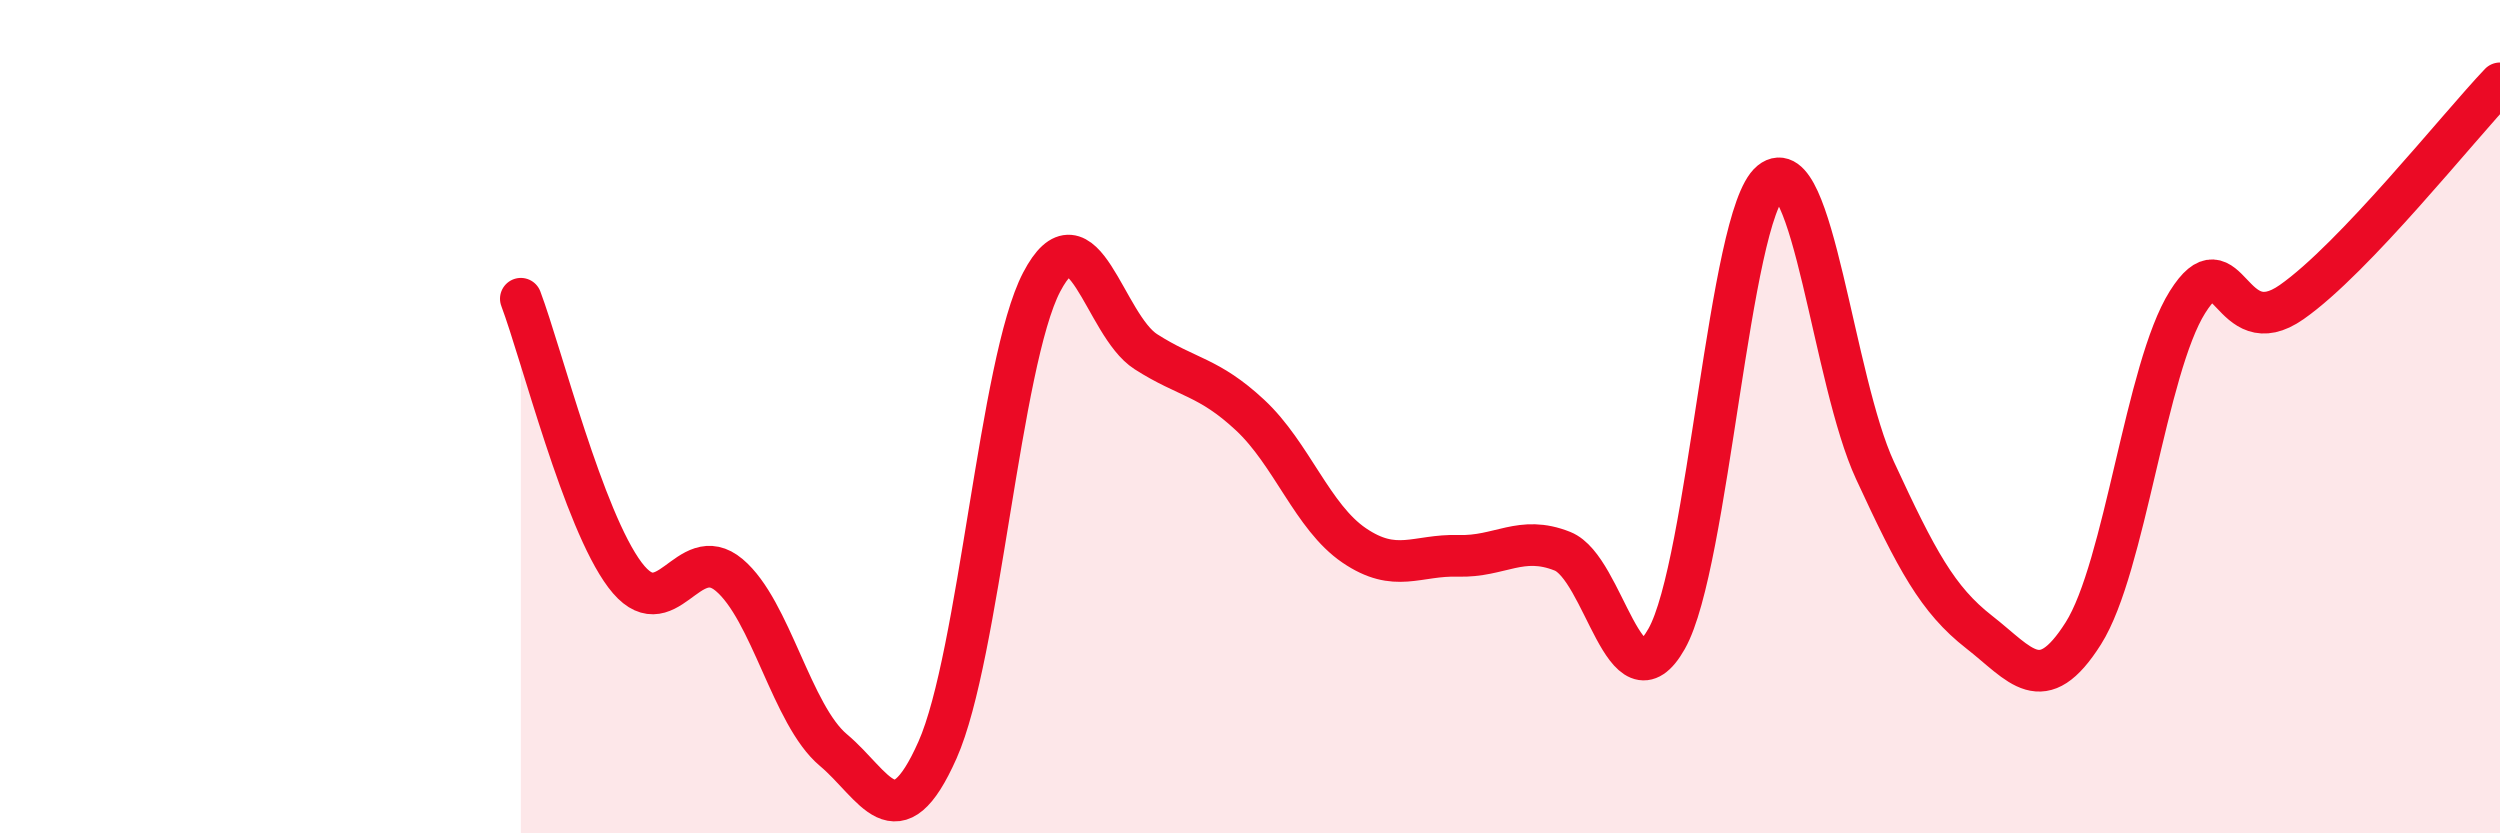 
    <svg width="60" height="20" viewBox="0 0 60 20" xmlns="http://www.w3.org/2000/svg">
      <path
        d="M 12.5,7.17 C 13,8.5 14,12.47 15,13.8 C 16,15.13 16.5,12.96 17.5,13.8 C 18.5,14.64 19,17.16 20,18 C 21,18.84 21.5,20.25 22.5,18 C 23.5,15.75 24,8.68 25,6.77 C 26,4.86 26.5,7.8 27.5,8.44 C 28.5,9.08 29,9.03 30,9.96 C 31,10.89 31.5,12.41 32.5,13.09 C 33.5,13.77 34,13.31 35,13.34 C 36,13.37 36.5,12.83 37.5,13.23 C 38.5,13.63 39,17.1 40,15.33 C 41,13.56 41.5,5.17 42.5,4.36 C 43.5,3.55 44,9.13 45,11.29 C 46,13.45 46.5,14.39 47.5,15.17 C 48.5,15.95 49,16.78 50,15.2 C 51,13.62 51.5,8.84 52.5,7.25 C 53.5,5.66 53.5,8.3 55,7.25 C 56.5,6.2 59,3.05 60,2L60 20L12.5 20Z"
        fill="#EB0A25"
        opacity="0.1"
        stroke-linecap="round"
        stroke-linejoin="round"
      />
      <path
        d="M 12.5,7.17 C 13,8.5 14,12.47 15,13.8 C 16,15.13 16.5,12.96 17.5,13.8 C 18.5,14.64 19,17.16 20,18 C 21,18.84 21.5,20.25 22.5,18 C 23.5,15.75 24,8.68 25,6.77 C 26,4.86 26.5,7.8 27.5,8.44 C 28.5,9.08 29,9.03 30,9.96 C 31,10.89 31.5,12.41 32.5,13.09 C 33.5,13.77 34,13.31 35,13.34 C 36,13.37 36.5,12.83 37.5,13.23 C 38.5,13.63 39,17.1 40,15.33 C 41,13.56 41.5,5.17 42.5,4.36 C 43.5,3.55 44,9.13 45,11.29 C 46,13.45 46.5,14.39 47.5,15.17 C 48.5,15.95 49,16.78 50,15.2 C 51,13.62 51.5,8.84 52.5,7.25 C 53.5,5.66 53.5,8.3 55,7.25 C 56.5,6.2 59,3.05 60,2"
        stroke="#EB0A25"
        stroke-width="1"
        fill="none"
        stroke-linecap="round"
        stroke-linejoin="round"
      />
    </svg>
  